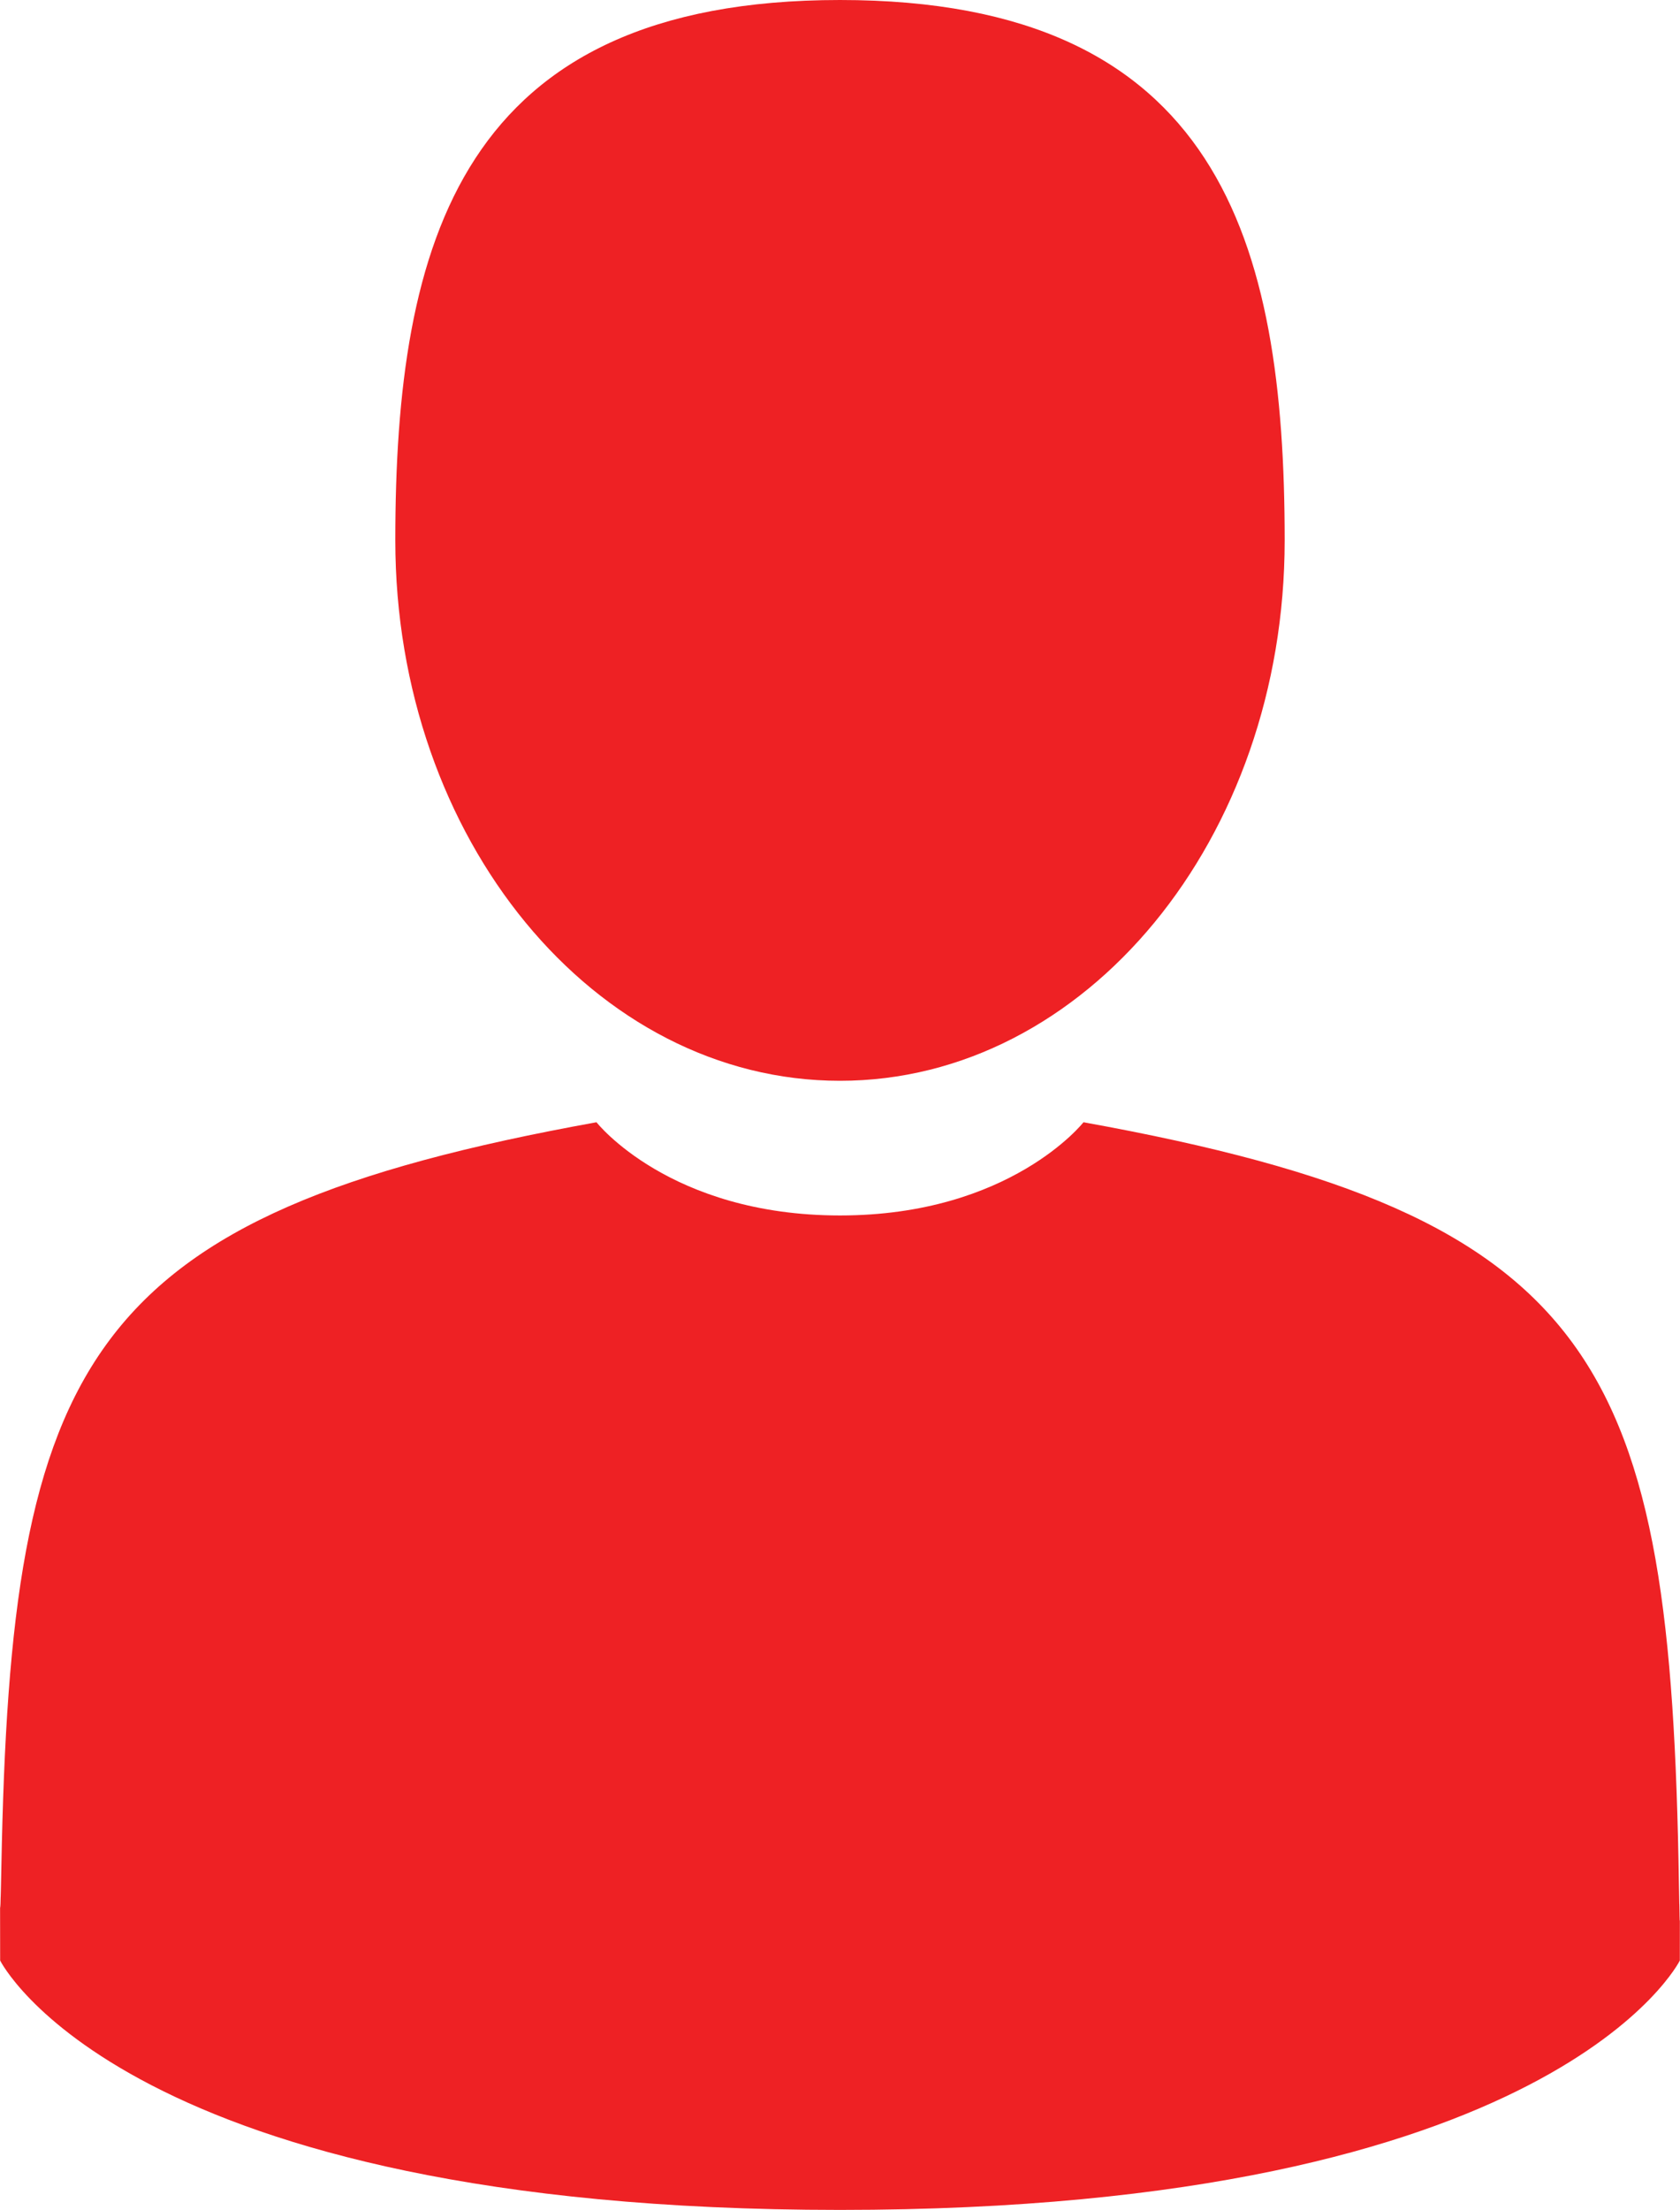 <?xml version="1.0" encoding="utf-8"?>
<!-- Generator: Adobe Illustrator 16.0.0, SVG Export Plug-In . SVG Version: 6.00 Build 0)  -->
<!DOCTYPE svg PUBLIC "-//W3C//DTD SVG 1.1//EN" "http://www.w3.org/Graphics/SVG/1.1/DTD/svg11.dtd">
<svg version="1.1" id="Capa_1" xmlns="http://www.w3.org/2000/svg" xmlns:xlink="http://www.w3.org/1999/xlink" x="0px" y="0px"
	 width="389.427px" height="512px" viewBox="61.287 0 389.427 512" enable-background="new 61.287 0 389.427 512"
	 xml:space="preserve">
<g>
	<path fill="#EE2124" d="M256,250.402c56.926,0,103.077-56.054,103.077-125.2C359.077,56.054,343.925,0,256,0
		S152.92,56.054,152.92,125.202C152.92,194.348,199.071,250.402,256,250.402z"/>
	<path fill="#EE2124" d="M61.307,441.567C61.29,437.352,61.272,440.38,61.307,441.567L61.307,441.567z"/>
	<path fill="#EE2124" d="M450.685,444.86C450.74,443.706,450.703,436.854,450.685,444.86L450.685,444.86z"/>
	<path fill="#EE2124" d="M450.465,436.512c-1.909-120.454-17.641-154.777-138.023-176.504c0,0-16.945,21.594-56.443,21.594
		c-39.497,0-56.446-21.594-56.446-21.594C80.483,281.498,63.795,315.312,61.601,432.599c-0.18,9.578-0.264,10.081-0.295,8.969
		c0.007,2.084,0.016,5.937,0.016,12.655c0,0,28.661,57.777,194.677,57.777c166.014,0,194.677-57.777,194.677-57.777
		c0-4.316,0.003-7.318,0.007-9.36C450.65,445.55,450.586,444.217,450.465,436.512z"/>
</g>
</svg>
